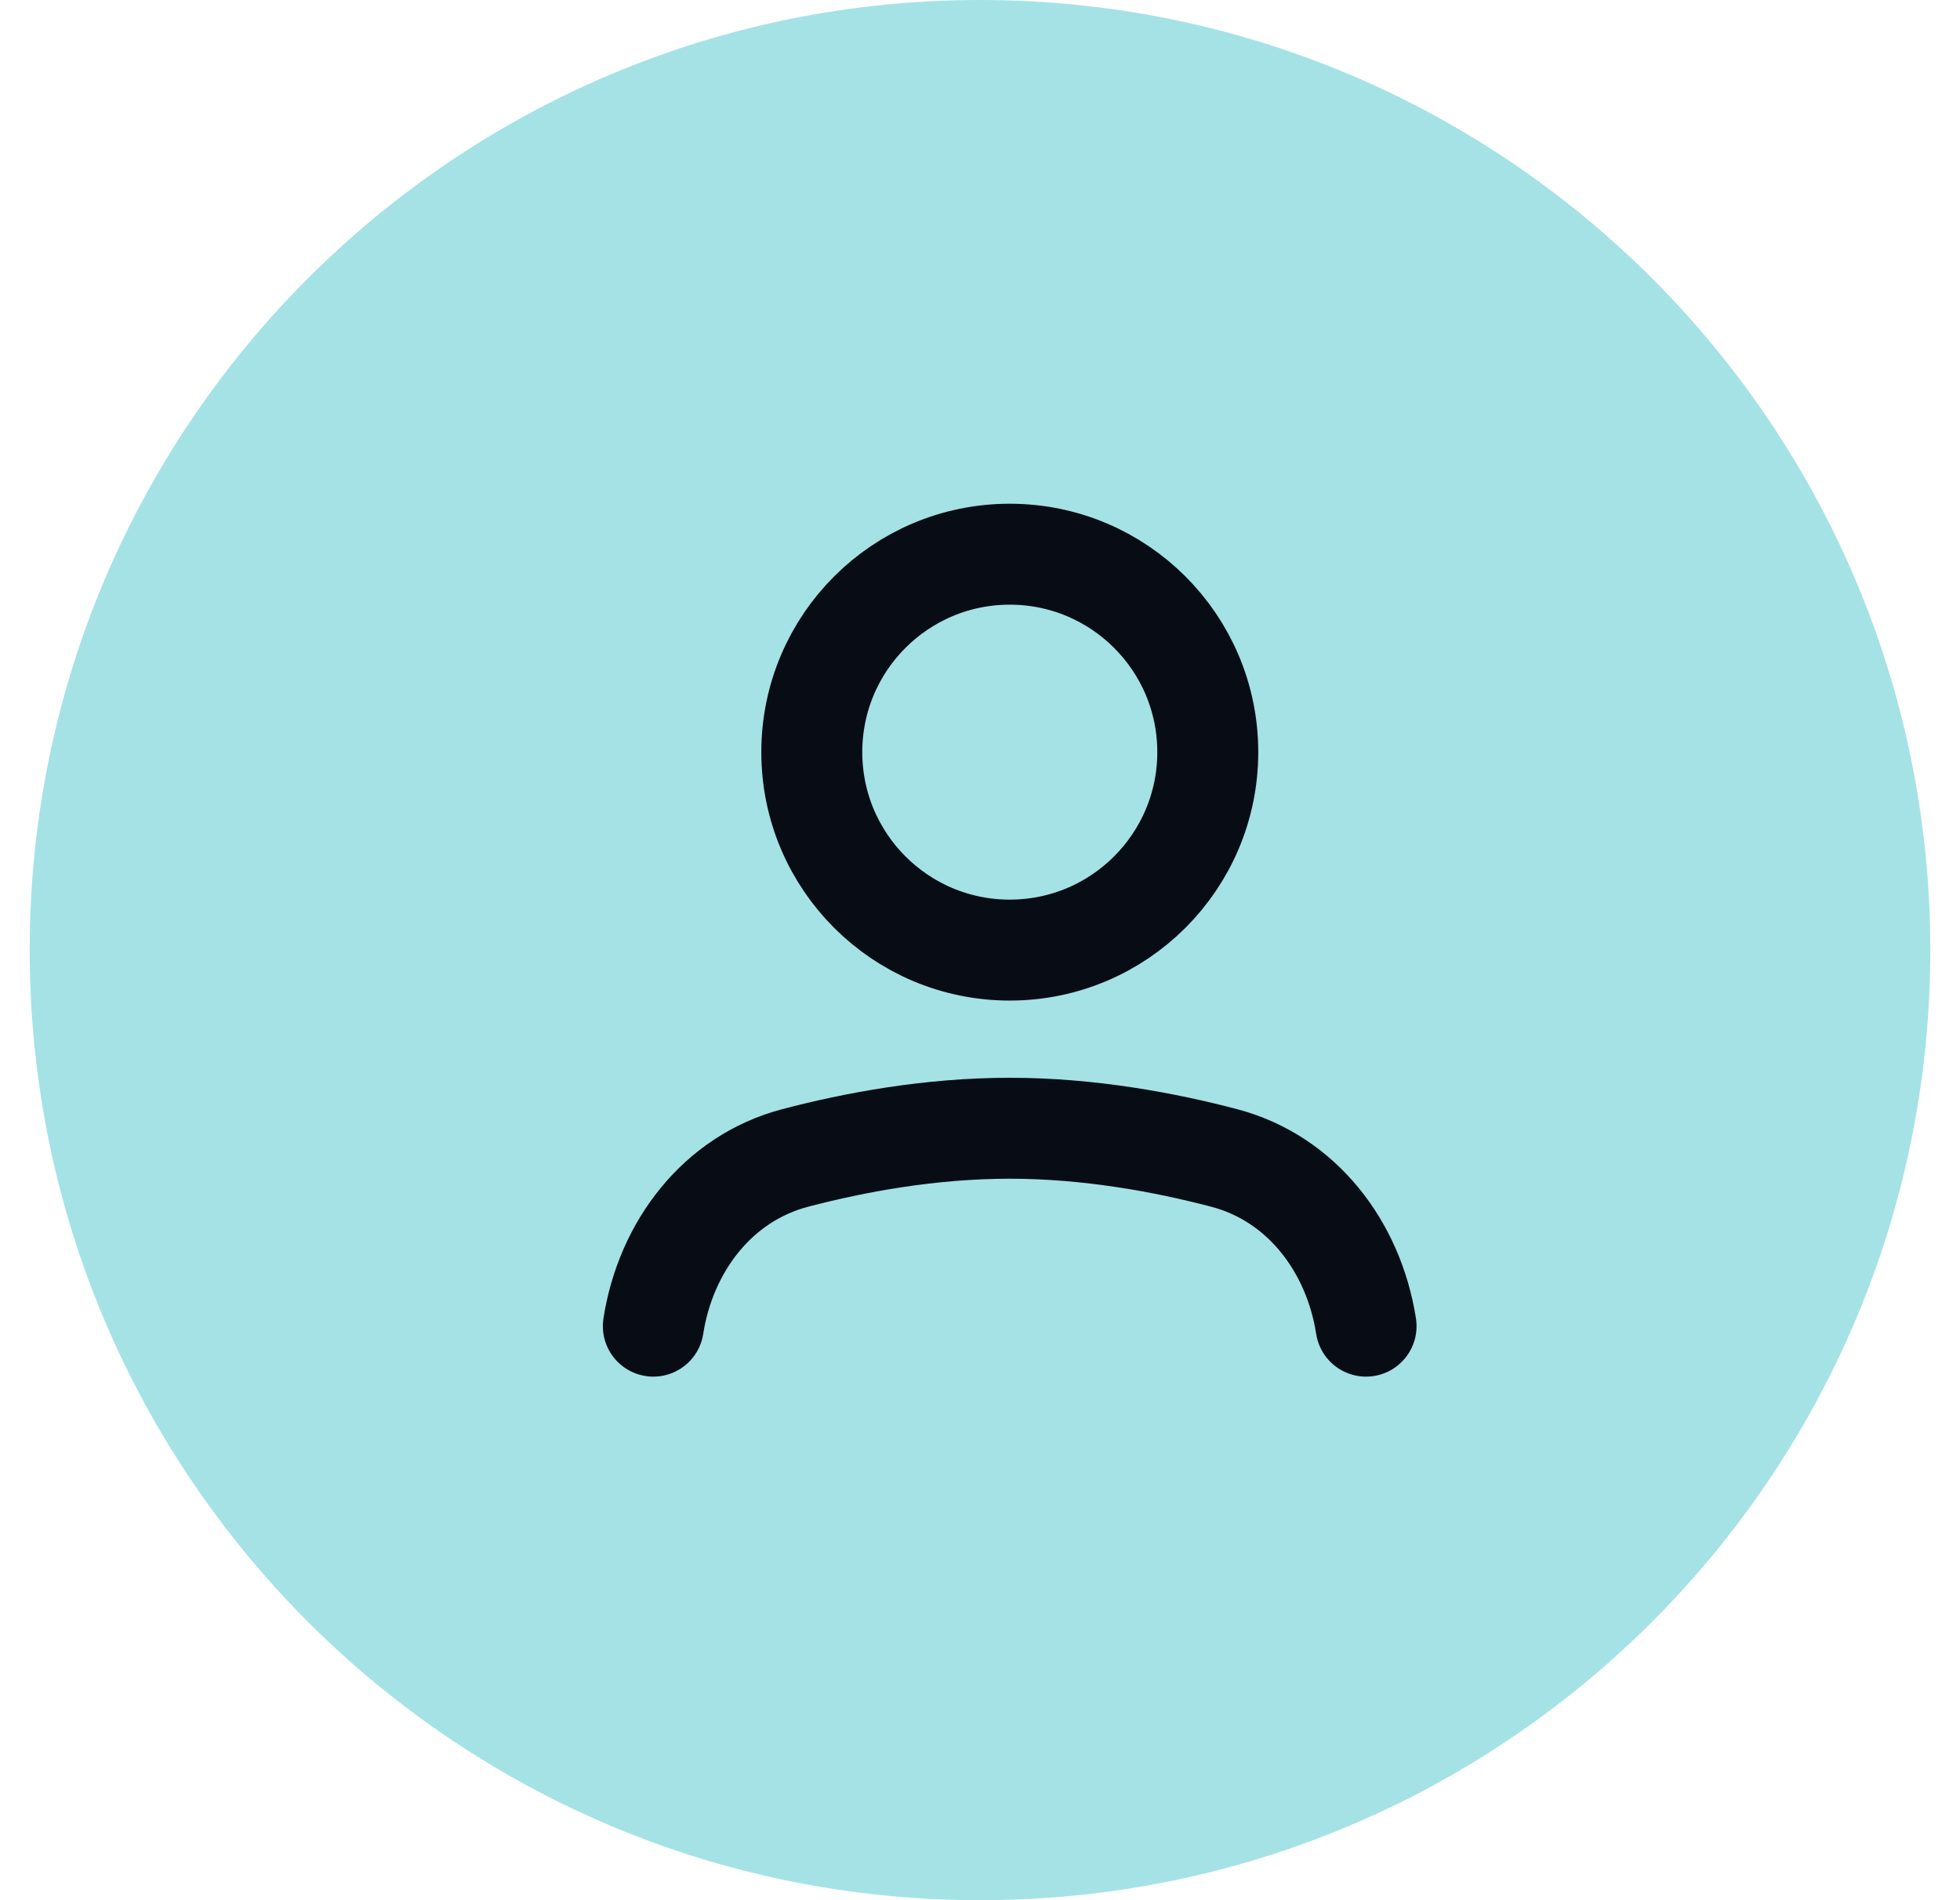 <?xml version="1.0" encoding="UTF-8"?> <svg xmlns="http://www.w3.org/2000/svg" width="33" height="32" viewBox="0 0 33 32" fill="none"><path d="M0.5 16C0.5 7.163 7.663 0 16.5 0V0C25.337 0 32.5 7.163 32.5 16V16C32.5 24.837 25.337 32 16.5 32V32C7.663 32 0.5 24.837 0.5 16V16Z" fill="#4BC6CC" fill-opacity="0.5"></path><path d="M11 22.333V22.333C11.208 20.997 12.079 19.845 13.386 19.501C14.386 19.238 15.66 19 17 19C18.34 19 19.614 19.238 20.613 19.501C21.921 19.845 22.792 20.997 23 22.333V22.333" stroke="#080D15" stroke-width="1.7" stroke-linecap="round" stroke-linejoin="round"></path><path d="M17.001 16C18.842 16 20.335 14.507 20.335 12.666C20.335 10.825 18.842 9.333 17.001 9.333C15.16 9.333 13.668 10.825 13.668 12.666C13.668 14.507 15.16 16 17.001 16Z" stroke="#080D15" stroke-width="1.7" stroke-linecap="round" stroke-linejoin="round"></path></svg> 